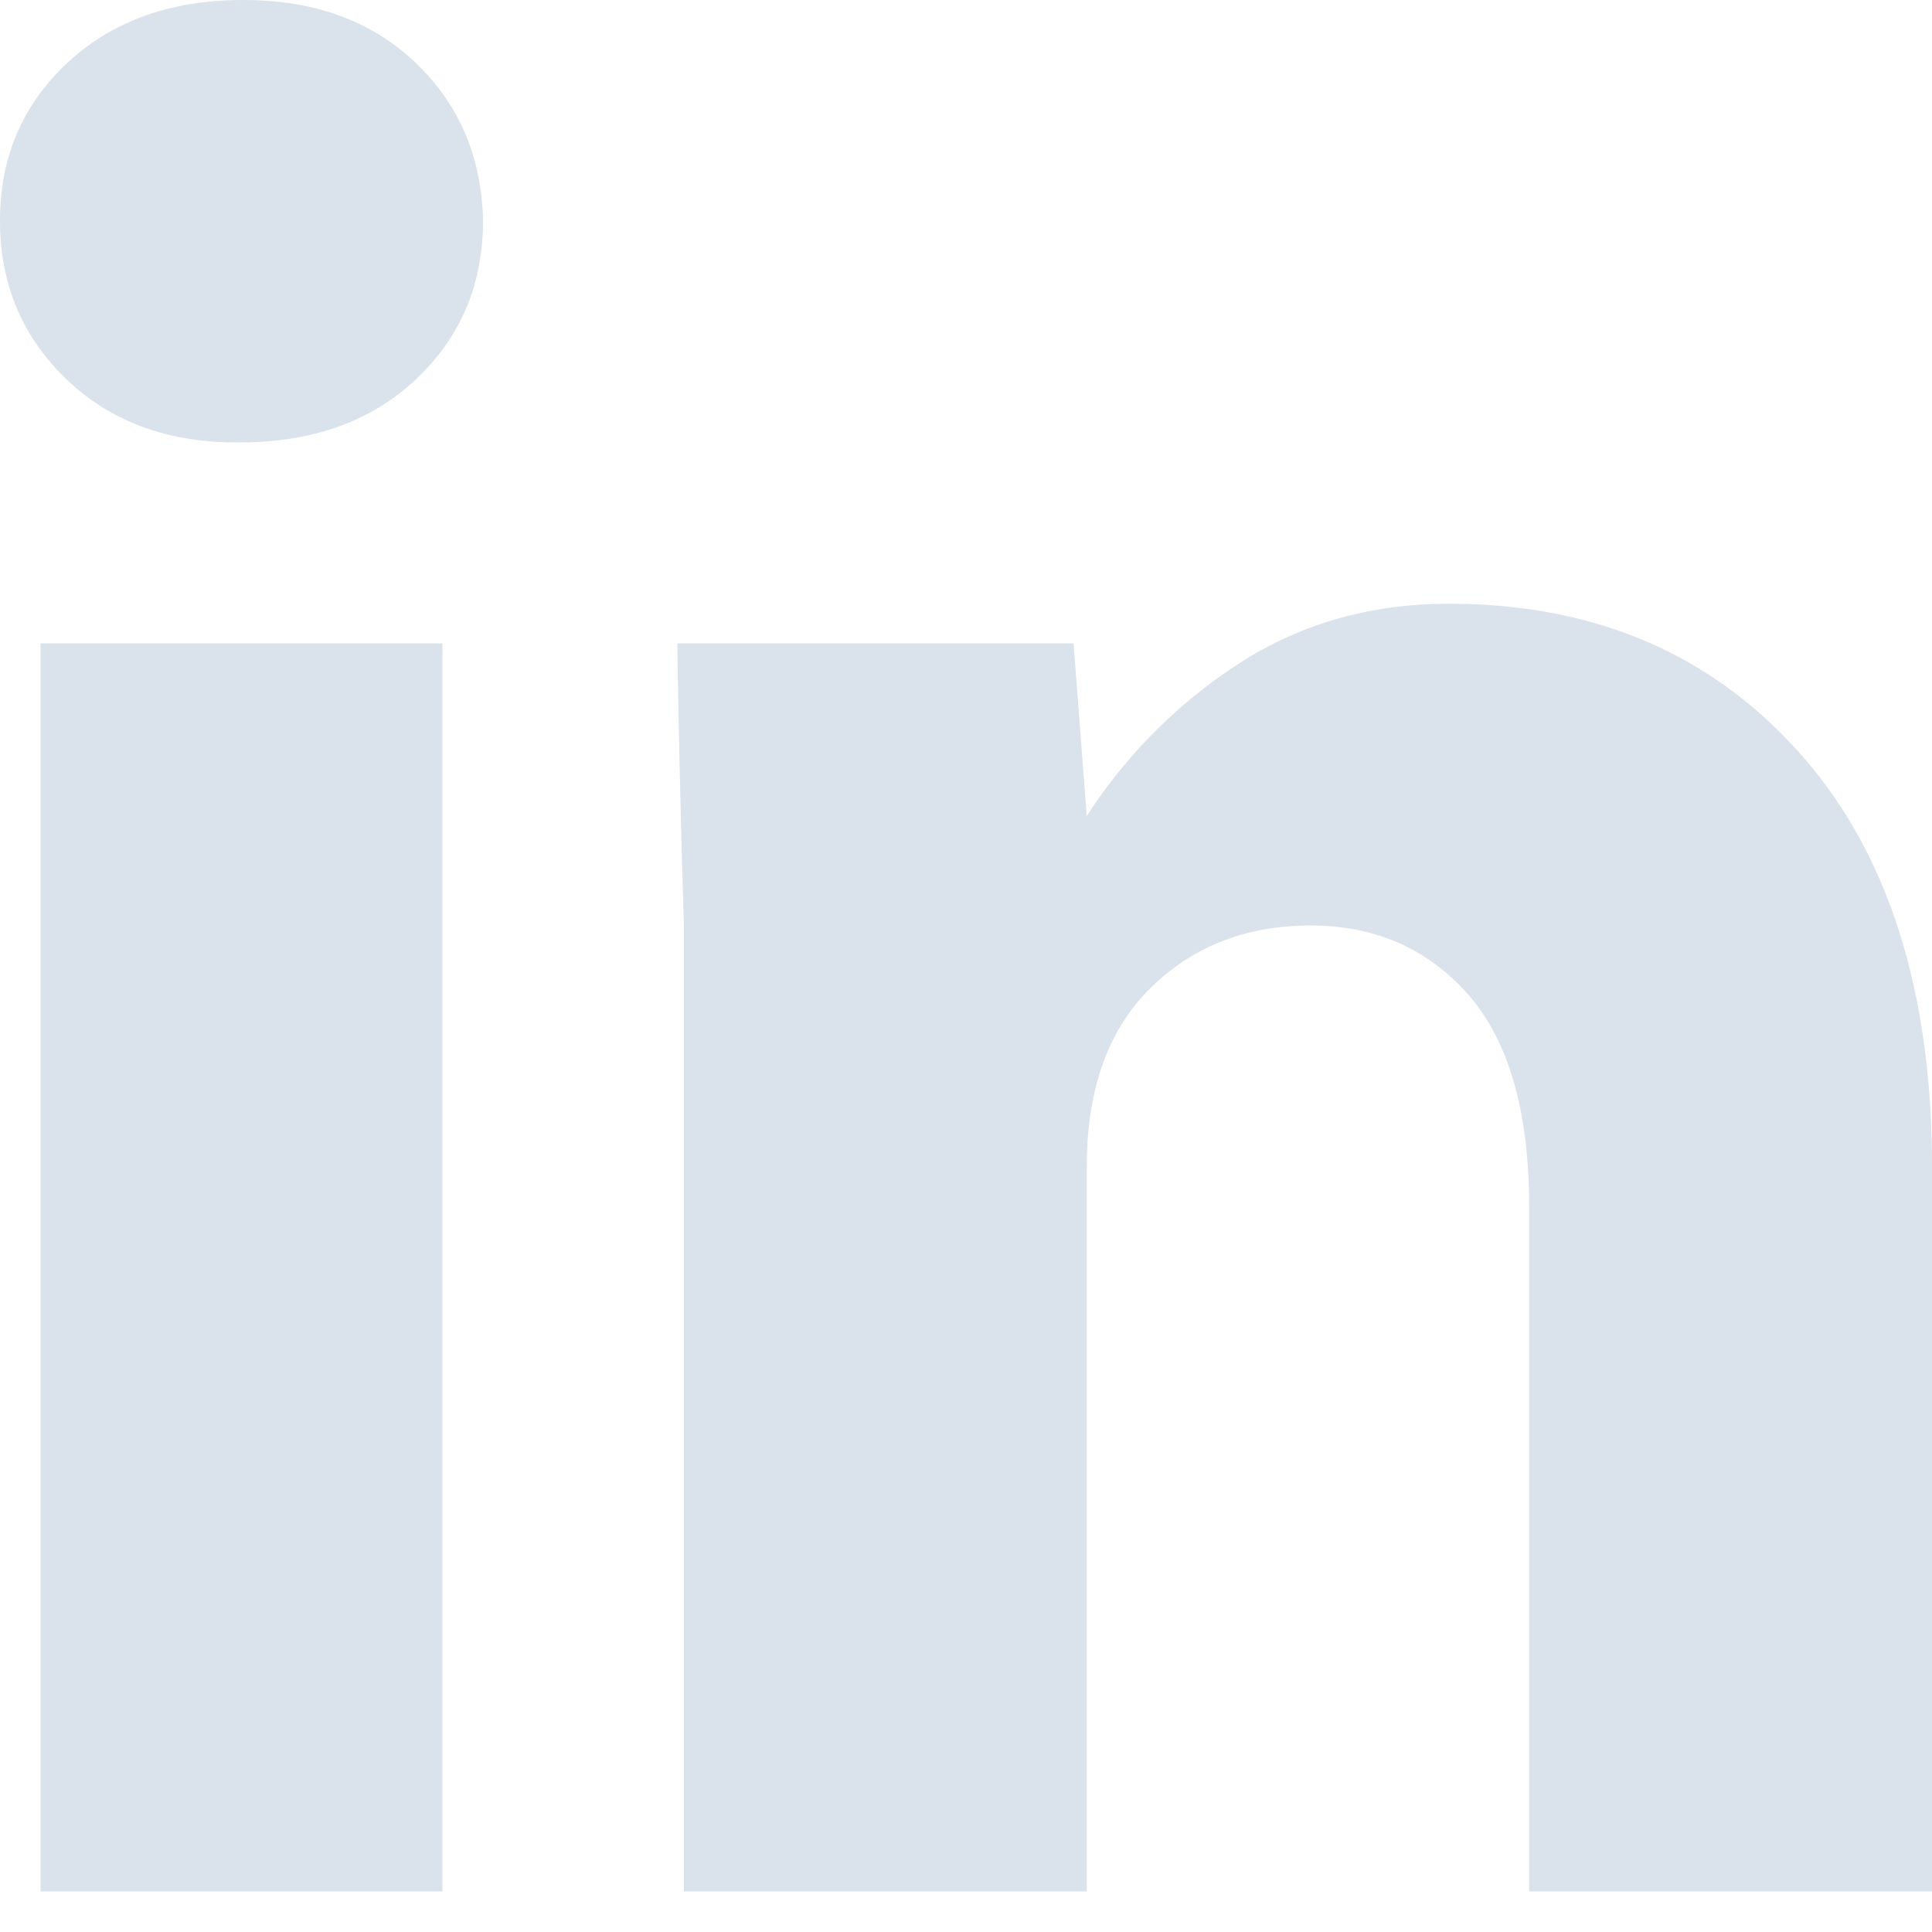<svg width="24" height="24" viewBox="0 0 24 24" xmlns="http://www.w3.org/2000/svg"><title>linkedin</title><path d="M6 2.742c0 .79-.277 1.445-.832 1.969-.555.523-1.285.785-2.191.785H2.94c-.867 0-1.574-.264-2.12-.79C.272 4.177 0 3.522 0 2.741 0 1.953.28 1.3.838.78 1.396.26 2.125 0 3.023 0c.883 0 1.596.26 2.14.78.542.519.821 1.173.837 1.962zM.504 7.992h4.992v15.504H.504V7.992zM13.5 14.496v9H8.496v-12a218.413 218.413 0 0 1-.082-3.504h4.922l.164 2.145a6.384 6.384 0 0 1 1.934-1.922C16.19 7.738 17.047 7.5 18 7.5c1.797 0 3.246.615 4.348 1.846 1.101 1.23 1.652 2.947 1.652 5.15v9h-5.004V15c0-1.188-.252-2.068-.756-2.643-.504-.574-1.158-.86-1.963-.86-.797 0-1.459.259-1.986.778-.527.52-.791 1.26-.791 2.221z" fill="#DAE2EB" fill-rule="evenodd"/></svg>